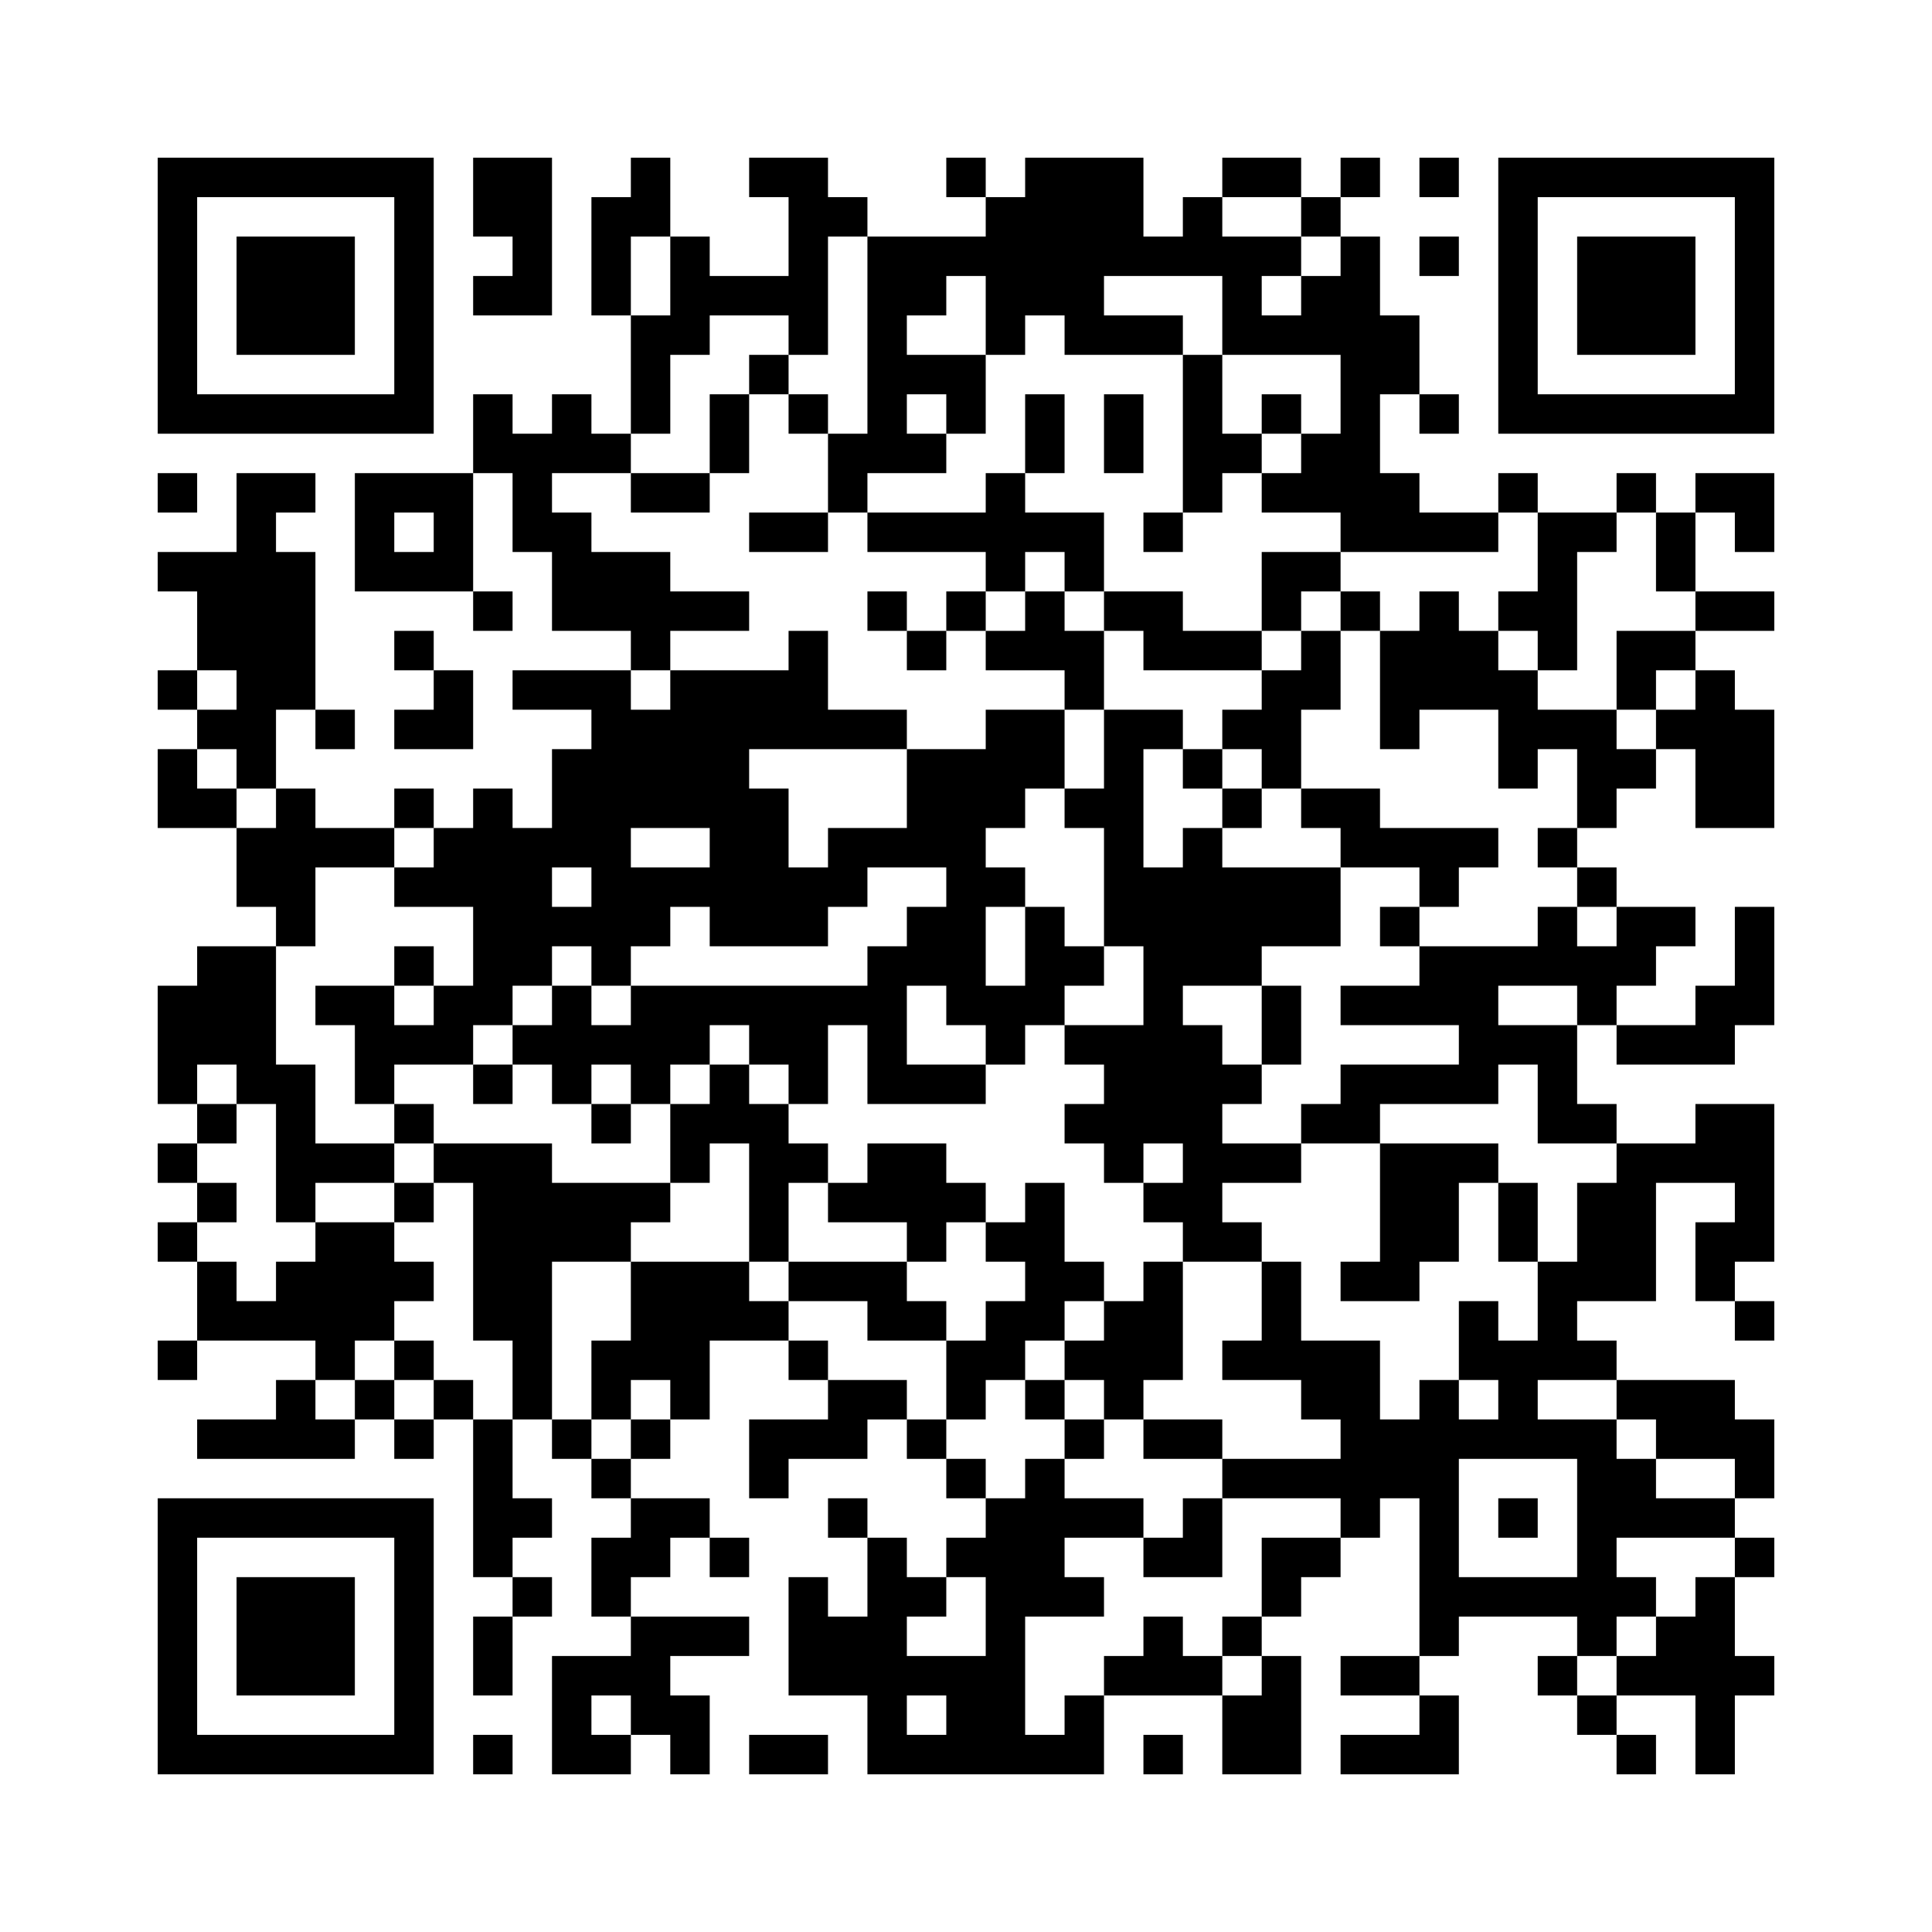 ﻿<?xml version="1.0" encoding="UTF-8"?>
<!DOCTYPE svg PUBLIC "-//W3C//DTD SVG 1.1//EN" "http://www.w3.org/Graphics/SVG/1.1/DTD/svg11.dtd">
<svg xmlns="http://www.w3.org/2000/svg" version="1.1" viewBox="0 0 49 49" stroke="none">
	<rect width="100%" height="100%" fill="#ffffff"/>
	<path d="M4,4h7v1h-7z M12,4h2v2h-2z M16,4h1v2h-1z M19,4h2v1h-2z M24,4h1v1h-1z M26,4h3v3h-3z M31,4h2v1h-2z M34,4h1v1h-1z M36,4h1v1h-1z M38,4h7v1h-7z M4,5h1v6h-1z M10,5h1v6h-1z M15,5h1v3h-1z M20,5h1v4h-1z M21,5h1v1h-1z M25,5h1v4h-1z M30,5h1v2h-1z M33,5h1v1h-1z M38,5h1v6h-1z M44,5h1v6h-1z M6,6h3v3h-3z M13,6h1v2h-1z M17,6h1v3h-1z M22,6h1v6h-1z M23,6h2v1h-2z M29,6h1v1h-1z M31,6h1v3h-1z M32,6h1v1h-1z M34,6h1v8h-1z M36,6h1v1h-1z M40,6h3v3h-3z M12,7h1v1h-1z M18,7h2v1h-2z M23,7h1v1h-1z M26,7h2v1h-2z M33,7h1v2h-1z M16,8h1v3h-1z M27,8h3v1h-3z M32,8h1v1h-1z M35,8h1v2h-1z M19,9h1v1h-1z M23,9h2v1h-2z M30,9h1v4h-1z M5,10h5v1h-5z M12,10h1v2h-1z M14,10h1v2h-1z M18,10h1v2h-1z M20,10h1v1h-1z M24,10h1v1h-1z M26,10h1v2h-1z M28,10h1v2h-1z M32,10h1v1h-1z M36,10h1v1h-1z M39,10h5v1h-5z M13,11h1v3h-1z M15,11h1v1h-1z M21,11h1v2h-1z M23,11h1v1h-1z M31,11h1v1h-1z M33,11h1v2h-1z M4,12h1v1h-1z M6,12h1v8h-1z M7,12h1v1h-1z M9,12h3v1h-3z M16,12h2v1h-2z M25,12h1v3h-1z M32,12h1v1h-1z M35,12h1v2h-1z M38,12h1v1h-1z M41,12h1v1h-1z M43,12h2v1h-2z M9,13h1v2h-1z M11,13h1v2h-1z M14,13h1v3h-1z M19,13h2v1h-2z M22,13h3v1h-3z M26,13h2v1h-2z M29,13h1v1h-1z M36,13h2v1h-2z M39,13h1v4h-1z M40,13h1v1h-1z M42,13h1v2h-1z M44,13h1v1h-1z M4,14h2v1h-2z M7,14h1v4h-1z M10,14h1v1h-1z M15,14h2v2h-2z M27,14h1v1h-1z M32,14h2v1h-2z M5,15h1v2h-1z M12,15h1v1h-1z M17,15h2v1h-2z M22,15h1v1h-1z M24,15h1v1h-1z M26,15h1v2h-1z M28,15h2v1h-2z M32,15h1v1h-1z M34,15h1v1h-1z M36,15h1v3h-1z M38,15h1v1h-1z M43,15h2v1h-2z M10,16h1v1h-1z M16,16h1v1h-1z M20,16h1v3h-1z M23,16h1v1h-1z M25,16h1v1h-1z M27,16h1v2h-1z M29,16h3v1h-3z M33,16h1v2h-1z M35,16h1v3h-1z M37,16h1v2h-1z M41,16h2v1h-2z M4,17h1v1h-1z M11,17h1v2h-1z M13,17h3v1h-3z M17,17h2v4h-2z M19,17h1v2h-1z M32,17h1v3h-1z M38,17h1v3h-1z M41,17h1v1h-1z M43,17h1v4h-1z M5,18h1v1h-1z M8,18h1v1h-1z M10,18h1v1h-1z M15,18h1v7h-1z M16,18h1v3h-1z M21,18h2v1h-2z M25,18h2v2h-2z M28,18h1v6h-1z M29,18h1v1h-1z M31,18h1v1h-1z M39,18h2v1h-2z M42,18h1v1h-1z M44,18h1v3h-1z M4,19h1v2h-1z M14,19h1v3h-1z M23,19h2v3h-2z M30,19h1v1h-1z M40,19h2v1h-2z M5,20h1v1h-1z M7,20h1v4h-1z M10,20h1v1h-1z M12,20h1v6h-1z M19,20h1v4h-1z M25,20h1v1h-1z M27,20h1v1h-1z M31,20h1v1h-1z M33,20h2v1h-2z M40,20h1v1h-1z M6,21h1v2h-1z M8,21h2v1h-2z M11,21h1v2h-1z M13,21h1v4h-1z M18,21h1v3h-1z M21,21h2v1h-2z M30,21h1v4h-1z M34,21h4v1h-4z M39,21h1v1h-1z M10,22h1v1h-1z M16,22h2v1h-2z M20,22h2v1h-2z M24,22h1v4h-1z M25,22h1v1h-1z M29,22h1v7h-1z M31,22h3v2h-3z M36,22h1v1h-1z M40,22h1v1h-1z M14,23h1v1h-1z M16,23h1v1h-1z M20,23h1v1h-1z M23,23h1v2h-1z M26,23h1v3h-1z M35,23h1v1h-1z M39,23h1v2h-1z M41,23h2v1h-2z M44,23h1v3h-1z M5,24h2v3h-2z M10,24h1v1h-1z M22,24h1v4h-1z M27,24h1v1h-1z M31,24h1v1h-1z M36,24h2v2h-2z M38,24h1v1h-1z M40,24h2v1h-2z M4,25h1v3h-1z M8,25h2v1h-2z M11,25h1v2h-1z M14,25h1v3h-1z M16,25h6v1h-6z M25,25h1v2h-1z M32,25h1v2h-1z M34,25h2v1h-2z M40,25h1v1h-1z M43,25h1v2h-1z M9,26h2v1h-2z M13,26h1v1h-1z M15,26h3v1h-3z M19,26h2v1h-2z M27,26h2v1h-2z M30,26h1v6h-1z M37,26h3v1h-3z M41,26h2v1h-2z M6,27h2v1h-2z M9,27h1v1h-1z M12,27h1v1h-1z M16,27h1v1h-1z M18,27h1v2h-1z M20,27h1v1h-1z M23,27h2v1h-2z M28,27h1v3h-1z M31,27h1v1h-1z M34,27h4v1h-4z M39,27h1v2h-1z M5,28h1v1h-1z M7,28h1v3h-1z M10,28h1v1h-1z M15,28h1v1h-1z M17,28h1v2h-1z M19,28h1v4h-1z M27,28h1v1h-1z M33,28h2v1h-2z M40,28h1v1h-1z M43,28h2v2h-2z M4,29h1v1h-1z M8,29h2v1h-2z M11,29h3v1h-3z M20,29h1v1h-1z M22,29h2v2h-2z M31,29h2v1h-2z M35,29h2v3h-2z M37,29h1v1h-1z M41,29h1v4h-1z M42,29h1v1h-1z M5,30h1v1h-1z M10,30h1v1h-1z M12,30h4v2h-4z M16,30h1v1h-1z M21,30h1v1h-1z M24,30h1v1h-1z M26,30h1v4h-1z M29,30h1v1h-1z M38,30h1v2h-1z M40,30h1v3h-1z M44,30h1v2h-1z M4,31h1v1h-1z M8,31h2v3h-2z M23,31h1v1h-1z M25,31h1v1h-1z M31,31h1v1h-1z M43,31h1v2h-1z M5,32h1v2h-1z M7,32h1v2h-1z M10,32h1v1h-1z M12,32h2v2h-2z M16,32h3v2h-3z M20,32h3v1h-3z M27,32h1v1h-1z M29,32h1v3h-1z M32,32h1v3h-1z M34,32h2v1h-2z M39,32h1v3h-1z M6,33h1v1h-1z M19,33h1v1h-1z M22,33h2v1h-2z M25,33h1v2h-1z M28,33h1v3h-1z M37,33h1v2h-1z M44,33h1v1h-1z M4,34h1v1h-1z M8,34h1v1h-1z M10,34h1v1h-1z M13,34h1v2h-1z M15,34h3v1h-3z M20,34h1v1h-1z M24,34h1v2h-1z M27,34h1v1h-1z M31,34h1v1h-1z M33,34h2v2h-2z M38,34h1v3h-1z M40,34h1v1h-1z M7,35h1v2h-1z M9,35h1v1h-1z M11,35h1v1h-1z M15,35h1v1h-1z M17,35h1v1h-1z M21,35h2v1h-2z M26,35h1v1h-1z M36,35h1v7h-1z M41,35h3v1h-3z M5,36h2v1h-2z M8,36h1v1h-1z M10,36h1v1h-1z M12,36h1v4h-1z M14,36h1v1h-1z M16,36h1v1h-1z M19,36h3v1h-3z M23,36h1v1h-1z M27,36h1v1h-1z M29,36h2v1h-2z M34,36h2v2h-2z M37,36h1v1h-1z M39,36h2v1h-2z M42,36h3v1h-3z M15,37h1v1h-1z M19,37h1v1h-1z M24,37h1v1h-1z M26,37h1v4h-1z M31,37h3v1h-3z M40,37h1v5h-1z M41,37h1v2h-1z M44,37h1v1h-1z M4,38h7v1h-7z M13,38h1v1h-1z M16,38h2v1h-2z M21,38h1v1h-1z M25,38h1v7h-1z M27,38h2v1h-2z M30,38h1v2h-1z M34,38h1v1h-1z M38,38h1v1h-1z M42,38h2v1h-2z M4,39h1v6h-1z M10,39h1v6h-1z M15,39h2v1h-2z M18,39h1v1h-1z M22,39h1v6h-1z M24,39h1v1h-1z M29,39h1v1h-1z M32,39h2v1h-2z M44,39h1v1h-1z M6,40h3v3h-3z M13,40h1v1h-1z M15,40h1v1h-1z M20,40h1v3h-1z M23,40h1v1h-1z M27,40h1v1h-1z M32,40h1v1h-1z M37,40h3v1h-3z M41,40h1v1h-1z M43,40h1v5h-1z M12,41h1v2h-1z M16,41h3v1h-3z M21,41h1v2h-1z M29,41h1v2h-1z M31,41h1v1h-1z M42,41h1v2h-1z M14,42h3v1h-3z M23,42h2v1h-2z M28,42h1v1h-1z M30,42h1v1h-1z M32,42h1v3h-1z M34,42h2v1h-2z M39,42h1v1h-1z M41,42h1v1h-1z M44,42h1v1h-1z M14,43h1v2h-1z M16,43h2v1h-2z M24,43h1v2h-1z M27,43h1v2h-1z M31,43h1v2h-1z M36,43h1v2h-1z M40,43h1v1h-1z M5,44h5v1h-5z M12,44h1v1h-1z M15,44h1v1h-1z M17,44h1v1h-1z M19,44h2v1h-2z M23,44h1v1h-1z M26,44h1v1h-1z M29,44h1v1h-1z M34,44h2v1h-2z M41,44h1v1h-1z" fill="#000000"/>
</svg>
